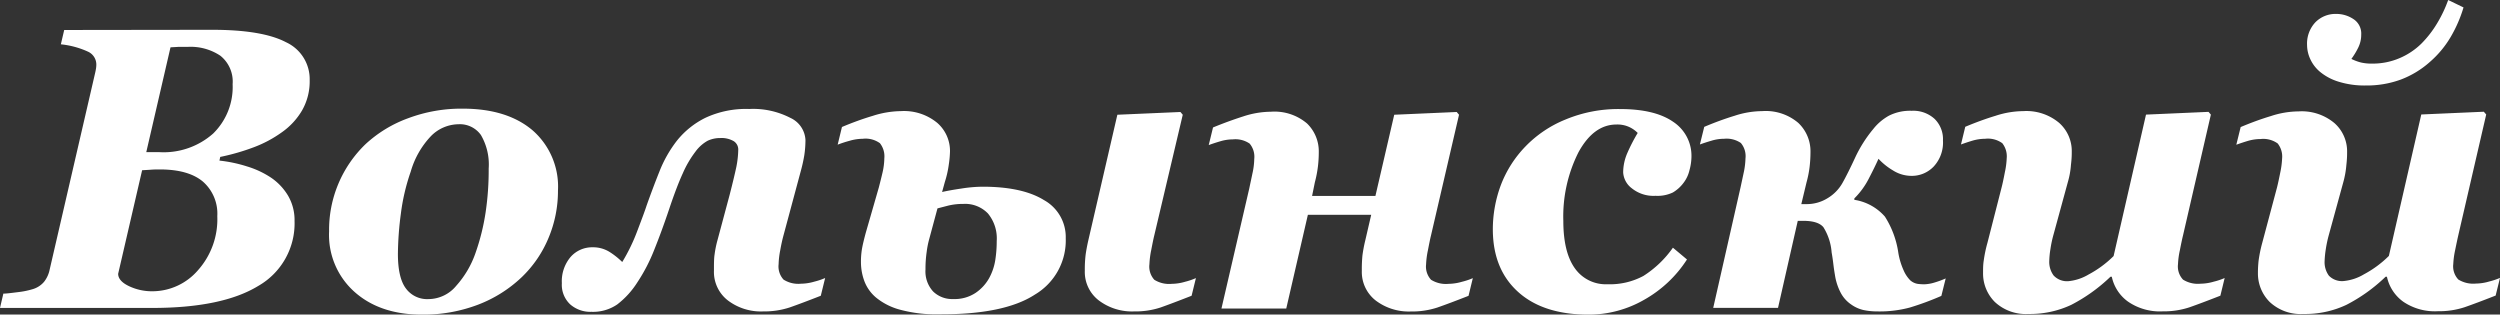 <svg id="Слой_1" data-name="Слой 1" xmlns="http://www.w3.org/2000/svg" viewBox="0 0 373.45 46.99"><rect x="0" y="0" width="373.45" height="46.99" fill="#333333" stroke="none"/><defs><style>.cls-1{fill:#fff;}</style></defs><title>лого волынский</title><path class="cls-1" d="M31.67,4.45q7.53,0,11.06,1.86A6.07,6.07,0,0,1,46.26,12a8.72,8.72,0,0,1-1.13,4.48,10.39,10.39,0,0,1-3,3.26A17.89,17.89,0,0,1,37.9,22a32.57,32.57,0,0,1-5,1.44l-.12.55a20.92,20.92,0,0,1,4.12.87,13.57,13.57,0,0,1,3.59,1.68A8.54,8.54,0,0,1,43,29.18,7.21,7.21,0,0,1,44,33,10.76,10.76,0,0,1,38.6,42.7Q33.21,46,22.73,46H0l.5-2.14c.49,0,1.21-.1,2.18-.22a12.05,12.05,0,0,0,2.15-.43A3.53,3.53,0,0,0,6.58,42.1a4.34,4.34,0,0,0,.83-1.79l6.72-29.06c.1-.41.17-.75.21-1s.05-.47.05-.61a2.11,2.11,0,0,0-1.24-1.92,12.85,12.85,0,0,0-4.06-1.1l.5-2.14Zm.79,27.84a6.36,6.36,0,0,0-2.17-5.18q-2.17-1.8-6.42-1.8c-.39,0-.88,0-1.46.05l-1.18.07L17.65,40.9c0,.72.56,1.34,1.61,1.84a8,8,0,0,0,3.52.77,9,9,0,0,0,6.79-3.14A11.43,11.43,0,0,0,32.46,32.29Zm2.29-19.72a4.93,4.93,0,0,0-1.84-4.25A8,8,0,0,0,28.08,7c-.39,0-.85,0-1.38,0l-1.23.07L21.85,22.73h2a11.14,11.14,0,0,0,8-2.79A9.72,9.72,0,0,0,34.75,12.57Z"/><path class="cls-1" d="M83.35,28.48a18.12,18.12,0,0,1-1.41,7.06,17.26,17.26,0,0,1-4,5.86,19.58,19.58,0,0,1-6.52,4.11A23,23,0,0,1,63.05,47Q56.81,47,53,43.64a11.38,11.38,0,0,1-3.84-9.07A17.77,17.77,0,0,1,54.64,21.5,18.88,18.88,0,0,1,61,17.65a22.63,22.63,0,0,1,8.11-1.42q6.63,0,10.45,3.24A11.16,11.16,0,0,1,83.35,28.48ZM73,25.17a8.72,8.72,0,0,0-1.16-5,3.85,3.85,0,0,0-3.35-1.61,5.86,5.86,0,0,0-4.14,1.8,12.86,12.86,0,0,0-3,5.29,30.54,30.54,0,0,0-1.47,6.28,48.07,48.07,0,0,0-.44,6c0,2.36.39,4.08,1.18,5.14A3.93,3.93,0,0,0,64,44.68a5.42,5.42,0,0,0,4.16-2A14.33,14.33,0,0,0,71,37.88a32.89,32.89,0,0,0,1.55-6.22A42.84,42.84,0,0,0,73,25.17Z"/><path class="cls-1" d="M122.61,44.18q-2.91,1.14-4.63,1.74a12.21,12.21,0,0,1-4,.6,8.15,8.15,0,0,1-5.26-1.65,5.38,5.38,0,0,1-2.07-4.43c0-1,0-1.81.09-2.39a15.47,15.47,0,0,1,.44-2.18L109,29.08c.46-1.79.79-3.18,1-4.17a14.5,14.5,0,0,0,.28-2.53,1.47,1.47,0,0,0-.69-1.3,3.62,3.62,0,0,0-2-.46,4.38,4.38,0,0,0-1.87.4,5.65,5.65,0,0,0-1.83,1.63A15.48,15.48,0,0,0,102,25.88q-.92,2-2.05,5.38c-.73,2.17-1.47,4.19-2.23,6.08a25.77,25.77,0,0,1-2.52,4.85,12.73,12.73,0,0,1-3,3.29,6.4,6.4,0,0,1-3.85,1.1,4.58,4.58,0,0,1-3.16-1.1,4,4,0,0,1-1.26-3.18,5.61,5.61,0,0,1,1.31-3.92,4.28,4.28,0,0,1,3.29-1.44,4.63,4.63,0,0,1,2.52.69,11.17,11.17,0,0,1,1.9,1.51,27.22,27.22,0,0,0,2.26-4.67c.72-1.89,1.18-3.13,1.37-3.74.59-1.66,1.22-3.35,1.91-5.07A18.5,18.5,0,0,1,101.13,21a12.57,12.57,0,0,1,4.24-3.4,14.34,14.34,0,0,1,6.54-1.32,12.11,12.11,0,0,1,6.16,1.33,3.85,3.85,0,0,1,2.25,3.29,15.66,15.66,0,0,1-.17,2.27,22.71,22.71,0,0,1-.53,2.39l-2.57,9.56c-.18.65-.35,1.41-.5,2.27a12.12,12.12,0,0,0-.24,2.07,2.91,2.91,0,0,0,.74,2.31,4.11,4.11,0,0,0,2.6.61,7.33,7.33,0,0,0,2-.31,10.09,10.09,0,0,0,1.61-.54Z"/><path class="cls-1" d="M159.2,35.6A9.39,9.39,0,0,1,154.6,44q-4.6,3-14.3,2.95a20.56,20.56,0,0,1-5.9-.7,9.49,9.49,0,0,1-3.56-1.82,5.94,5.94,0,0,1-1.73-2.46,8.12,8.12,0,0,1-.5-2.78,11.33,11.33,0,0,1,.15-2c.1-.57.29-1.4.59-2.49L131.28,28c.19-.73.38-1.48.56-2.26a9.91,9.91,0,0,0,.26-2.08,3.16,3.16,0,0,0-.66-2.27,3.66,3.66,0,0,0-2.56-.66,7.23,7.23,0,0,0-2,.31,17.29,17.29,0,0,0-1.75.57l.64-2.64q2.37-1,4.62-1.67a14.22,14.22,0,0,1,4.17-.7A7.8,7.8,0,0,1,140,18.35a5.56,5.56,0,0,1,1.91,4.3,15.44,15.44,0,0,1-.17,1.87,15.17,15.17,0,0,1-.6,2.67l-.41,1.49c.67-.15,1.61-.33,2.85-.51a21.2,21.2,0,0,1,3.19-.28c3.92,0,7,.65,9.18,2A6.31,6.31,0,0,1,159.2,35.6ZM148.89,36a5.84,5.84,0,0,0-1.32-4.12,4.74,4.74,0,0,0-3.66-1.42,9.49,9.49,0,0,0-2.29.26l-1.58.41-1.23,4.57a13.29,13.29,0,0,0-.38,1.91,17.82,17.82,0,0,0-.18,2.63,4.44,4.44,0,0,0,1.14,3.3,4.06,4.06,0,0,0,3,1.13,5.66,5.66,0,0,0,3.36-.93,6.46,6.46,0,0,0,2-2.18,8.29,8.29,0,0,0,.93-2.74A18.38,18.38,0,0,0,148.89,36Zm29.76,5.53L178,44.18q-2.91,1.14-4.6,1.74a12,12,0,0,1-4,.6,8.22,8.22,0,0,1-5.27-1.65,5.36,5.36,0,0,1-2.08-4.43,18.54,18.54,0,0,1,.12-2.38c.08-.58.21-1.31.41-2.19l4.33-18.73,9.42-.41.35.41-4.25,18c-.14.57-.29,1.32-.47,2.26a13.15,13.15,0,0,0-.26,2.08,2.92,2.92,0,0,0,.73,2.31,4.15,4.15,0,0,0,2.6.61,7.33,7.33,0,0,0,2-.31A10.09,10.09,0,0,0,178.65,41.54Z"/><path class="cls-1" d="M196,29.27h9.46l2.81-12.13,9.33-.41.35.41-4.18,18c-.14.57-.29,1.32-.47,2.26a12.31,12.31,0,0,0-.27,2.08,2.91,2.91,0,0,0,.74,2.31,4.18,4.18,0,0,0,2.62.61,7.39,7.39,0,0,0,2-.31,9.93,9.93,0,0,0,1.62-.54l-.64,2.64c-1.93.76-3.48,1.34-4.63,1.74a12.17,12.17,0,0,1-4,.6,8.16,8.16,0,0,1-5.25-1.65,5.4,5.4,0,0,1-2.06-4.43,21.22,21.22,0,0,1,.09-2.28,20.71,20.71,0,0,1,.43-2.28l.88-3.8h-9.46l-3.23,14h-9.68l4.17-18c.11-.55.27-1.26.45-2.14a10.7,10.7,0,0,0,.28-2.2,3.05,3.05,0,0,0-.69-2.3,3.76,3.76,0,0,0-2.51-.63,6.61,6.61,0,0,0-1.92.3c-.65.19-1.21.38-1.68.55l.64-2.63c1.58-.65,3.1-1.2,4.54-1.66a13.5,13.5,0,0,1,4.1-.69,7.49,7.49,0,0,1,5.41,1.76A5.8,5.8,0,0,1,197,22.73a18.26,18.26,0,0,1-.12,2.08,17.47,17.47,0,0,1-.47,2.44Z"/><path class="cls-1" d="M237.3,47q-6.74,0-10.5-3.37T223,34.37a18.89,18.89,0,0,1,1.2-6.73,16.94,16.94,0,0,1,3.69-5.78,17.38,17.38,0,0,1,5.95-4A20.5,20.5,0,0,1,242,16.29q5.19,0,7.93,1.9a6.07,6.07,0,0,1,2.74,5.25,7.85,7.85,0,0,1-.3,2,4.92,4.92,0,0,1-.88,1.87,5.47,5.47,0,0,1-1.59,1.44,5.36,5.36,0,0,1-2.6.5,5.16,5.16,0,0,1-3.55-1.13,3.2,3.2,0,0,1-1.28-2.36,7.31,7.31,0,0,1,.62-2.9,25.58,25.58,0,0,1,1.55-3,4.28,4.28,0,0,0-1.07-.79,4.19,4.19,0,0,0-2.1-.47c-2.28,0-4.17,1.39-5.68,4.15A21.31,21.31,0,0,0,233.53,33c0,3.1.57,5.46,1.71,7.06a5.64,5.64,0,0,0,4.88,2.4,10.56,10.56,0,0,0,5.37-1.24A15.56,15.56,0,0,0,249.9,37L252,38.76a18.17,18.17,0,0,1-6.36,6A16.62,16.62,0,0,1,237.3,47Z"/><path class="cls-1" d="M290.24,21a5.25,5.25,0,0,1-1.37,3.86,4.5,4.5,0,0,1-3.34,1.41,5.18,5.18,0,0,1-2.77-.82,9.55,9.55,0,0,1-2.15-1.73c-.36.8-.83,1.77-1.43,2.92a11.52,11.52,0,0,1-2.18,3v.21a7.59,7.59,0,0,1,4.57,2.51,13.64,13.64,0,0,1,2,5.39,10.54,10.54,0,0,0,.8,2.65,4.81,4.81,0,0,0,1,1.49,2.24,2.24,0,0,0,1.13.52,8.58,8.58,0,0,0,.92.06,5.81,5.81,0,0,0,1.54-.26,13.44,13.44,0,0,0,1.69-.62L290,44.2a42.38,42.38,0,0,1-4.71,1.74,17.38,17.38,0,0,1-4.82.58,10,10,0,0,1-2.07-.2,5.14,5.14,0,0,1-1.89-.85A4.84,4.84,0,0,1,275,43.8a8.39,8.39,0,0,1-.9-2.74c-.1-.57-.18-1.14-.25-1.73s-.15-1.12-.24-1.61a8.26,8.26,0,0,0-1.23-3.78c-.53-.64-1.54-.95-3-.95h-.83l-2.95,13h-9.68L260,28l.46-2.14a11.45,11.45,0,0,0,.28-2.2,3.05,3.05,0,0,0-.69-2.3,3.78,3.78,0,0,0-2.51-.63,6.56,6.56,0,0,0-1.92.3c-.65.19-1.22.38-1.69.55l.65-2.63q2.37-1,4.54-1.66a13.5,13.5,0,0,1,4.1-.69,7.49,7.49,0,0,1,5.41,1.76,5.83,5.83,0,0,1,1.82,4.36,19.06,19.06,0,0,1-.12,2.11,15.64,15.64,0,0,1-.47,2.41l-.78,3.25h.82a5.86,5.86,0,0,0,3.08-.87,6.19,6.19,0,0,0,2.27-2.33q.78-1.39,1.86-3.72a19.61,19.61,0,0,1,2.72-4.3,7.78,7.78,0,0,1,2.36-2,7,7,0,0,1,3.38-.72A4.7,4.7,0,0,1,289,17.77,4.24,4.24,0,0,1,290.24,21Z"/><path class="cls-1" d="M315.46,41.34h-.2a24.87,24.87,0,0,1-5.86,4.2A14.46,14.46,0,0,1,303,46.9a6.77,6.77,0,0,1-5-1.78,6,6,0,0,1-1.77-4.35c0-.6,0-1.22.1-1.84a19.26,19.26,0,0,1,.55-2.64L299,28c.14-.54.3-1.29.48-2.24a11.85,11.85,0,0,0,.28-2.1,3.16,3.16,0,0,0-.66-2.27,3.66,3.66,0,0,0-2.56-.66,6.83,6.83,0,0,0-1.92.29c-.66.2-1.22.39-1.69.56l.64-2.64q2.39-1,4.54-1.65a13.61,13.61,0,0,1,4.11-.69,7.6,7.6,0,0,1,5.37,1.75,5.63,5.63,0,0,1,1.89,4.32c0,.35,0,1-.12,1.94a12.23,12.23,0,0,1-.47,2.61l-2.13,7.8a17.19,17.19,0,0,0-.47,2.21,12.74,12.74,0,0,0-.17,1.72,3.42,3.42,0,0,0,.64,2.19A2.72,2.72,0,0,0,309,42a7.24,7.24,0,0,0,3-1,15.87,15.87,0,0,0,3.73-2.75l4.84-21.13,9.34-.41.35.41-4.15,18c-.14.57-.3,1.32-.48,2.26a11.57,11.57,0,0,0-.28,2.08,2.88,2.88,0,0,0,.75,2.31,4.18,4.18,0,0,0,2.61.61,7.33,7.33,0,0,0,2-.31,9.74,9.74,0,0,0,1.61-.54l-.64,2.64q-2.91,1.14-4.63,1.74a12.23,12.23,0,0,1-4,.6,8.38,8.38,0,0,1-5.16-1.45A6.13,6.13,0,0,1,315.46,41.34Z"/><path class="cls-1" d="M356.56,41.34h-.2a24.67,24.67,0,0,1-5.86,4.2,14.43,14.43,0,0,1-6.44,1.36,6.75,6.75,0,0,1-5-1.78,6,6,0,0,1-1.77-4.35,16.46,16.46,0,0,1,.1-1.84,20.54,20.54,0,0,1,.54-2.64l2.2-8.25c.14-.54.3-1.29.49-2.24a12.89,12.89,0,0,0,.28-2.1,3.16,3.16,0,0,0-.66-2.27,3.69,3.69,0,0,0-2.57-.66,6.83,6.83,0,0,0-1.92.29c-.66.2-1.22.39-1.69.56l.65-2.64q2.37-1,4.54-1.65a13.5,13.5,0,0,1,4.1-.69,7.6,7.6,0,0,1,5.37,1.75,5.63,5.63,0,0,1,1.89,4.32c0,.35,0,1-.11,1.94a13.61,13.61,0,0,1-.47,2.61l-2.14,7.8a19.06,19.06,0,0,0-.47,2.21,14.68,14.68,0,0,0-.17,1.72,3.42,3.42,0,0,0,.64,2.19,2.72,2.72,0,0,0,2.23.8,7.24,7.24,0,0,0,3-1,15.87,15.87,0,0,0,3.73-2.75l4.84-21.13,9.34-.41.36.41-4.16,18c-.13.57-.29,1.32-.48,2.26a12.58,12.58,0,0,0-.28,2.08,2.88,2.88,0,0,0,.75,2.31,4.22,4.22,0,0,0,2.62.61,7.39,7.39,0,0,0,2-.31,10.09,10.09,0,0,0,1.61-.54l-.65,2.64c-1.93.76-3.48,1.34-4.63,1.74a12.21,12.21,0,0,1-4,.6A8.38,8.38,0,0,1,359,45.07,6.19,6.19,0,0,1,356.56,41.34ZM368,1.11a19.88,19.88,0,0,1-1.91,4.4A15,15,0,0,1,363,9.23a13.89,13.89,0,0,1-4.38,2.66,14.7,14.7,0,0,1-5.2.88,13,13,0,0,1-4.09-.57,8,8,0,0,1-2.74-1.45,5.4,5.4,0,0,1-1.48-1.92,5.07,5.07,0,0,1-.48-2.09,4.65,4.65,0,0,1,1.23-3.4A4.22,4.22,0,0,1,349,2.08a4.6,4.6,0,0,1,2.54.76,2.57,2.57,0,0,1,1.18,2.32,4.32,4.32,0,0,1-.47,2,11,11,0,0,1-1,1.64,7,7,0,0,0,1.45.54,6.92,6.92,0,0,0,1.6.16,10.15,10.15,0,0,0,4.23-.85,10.45,10.45,0,0,0,3.18-2.14,15.58,15.58,0,0,0,2.33-3A19.26,19.26,0,0,0,365.71,0Z"/></svg>